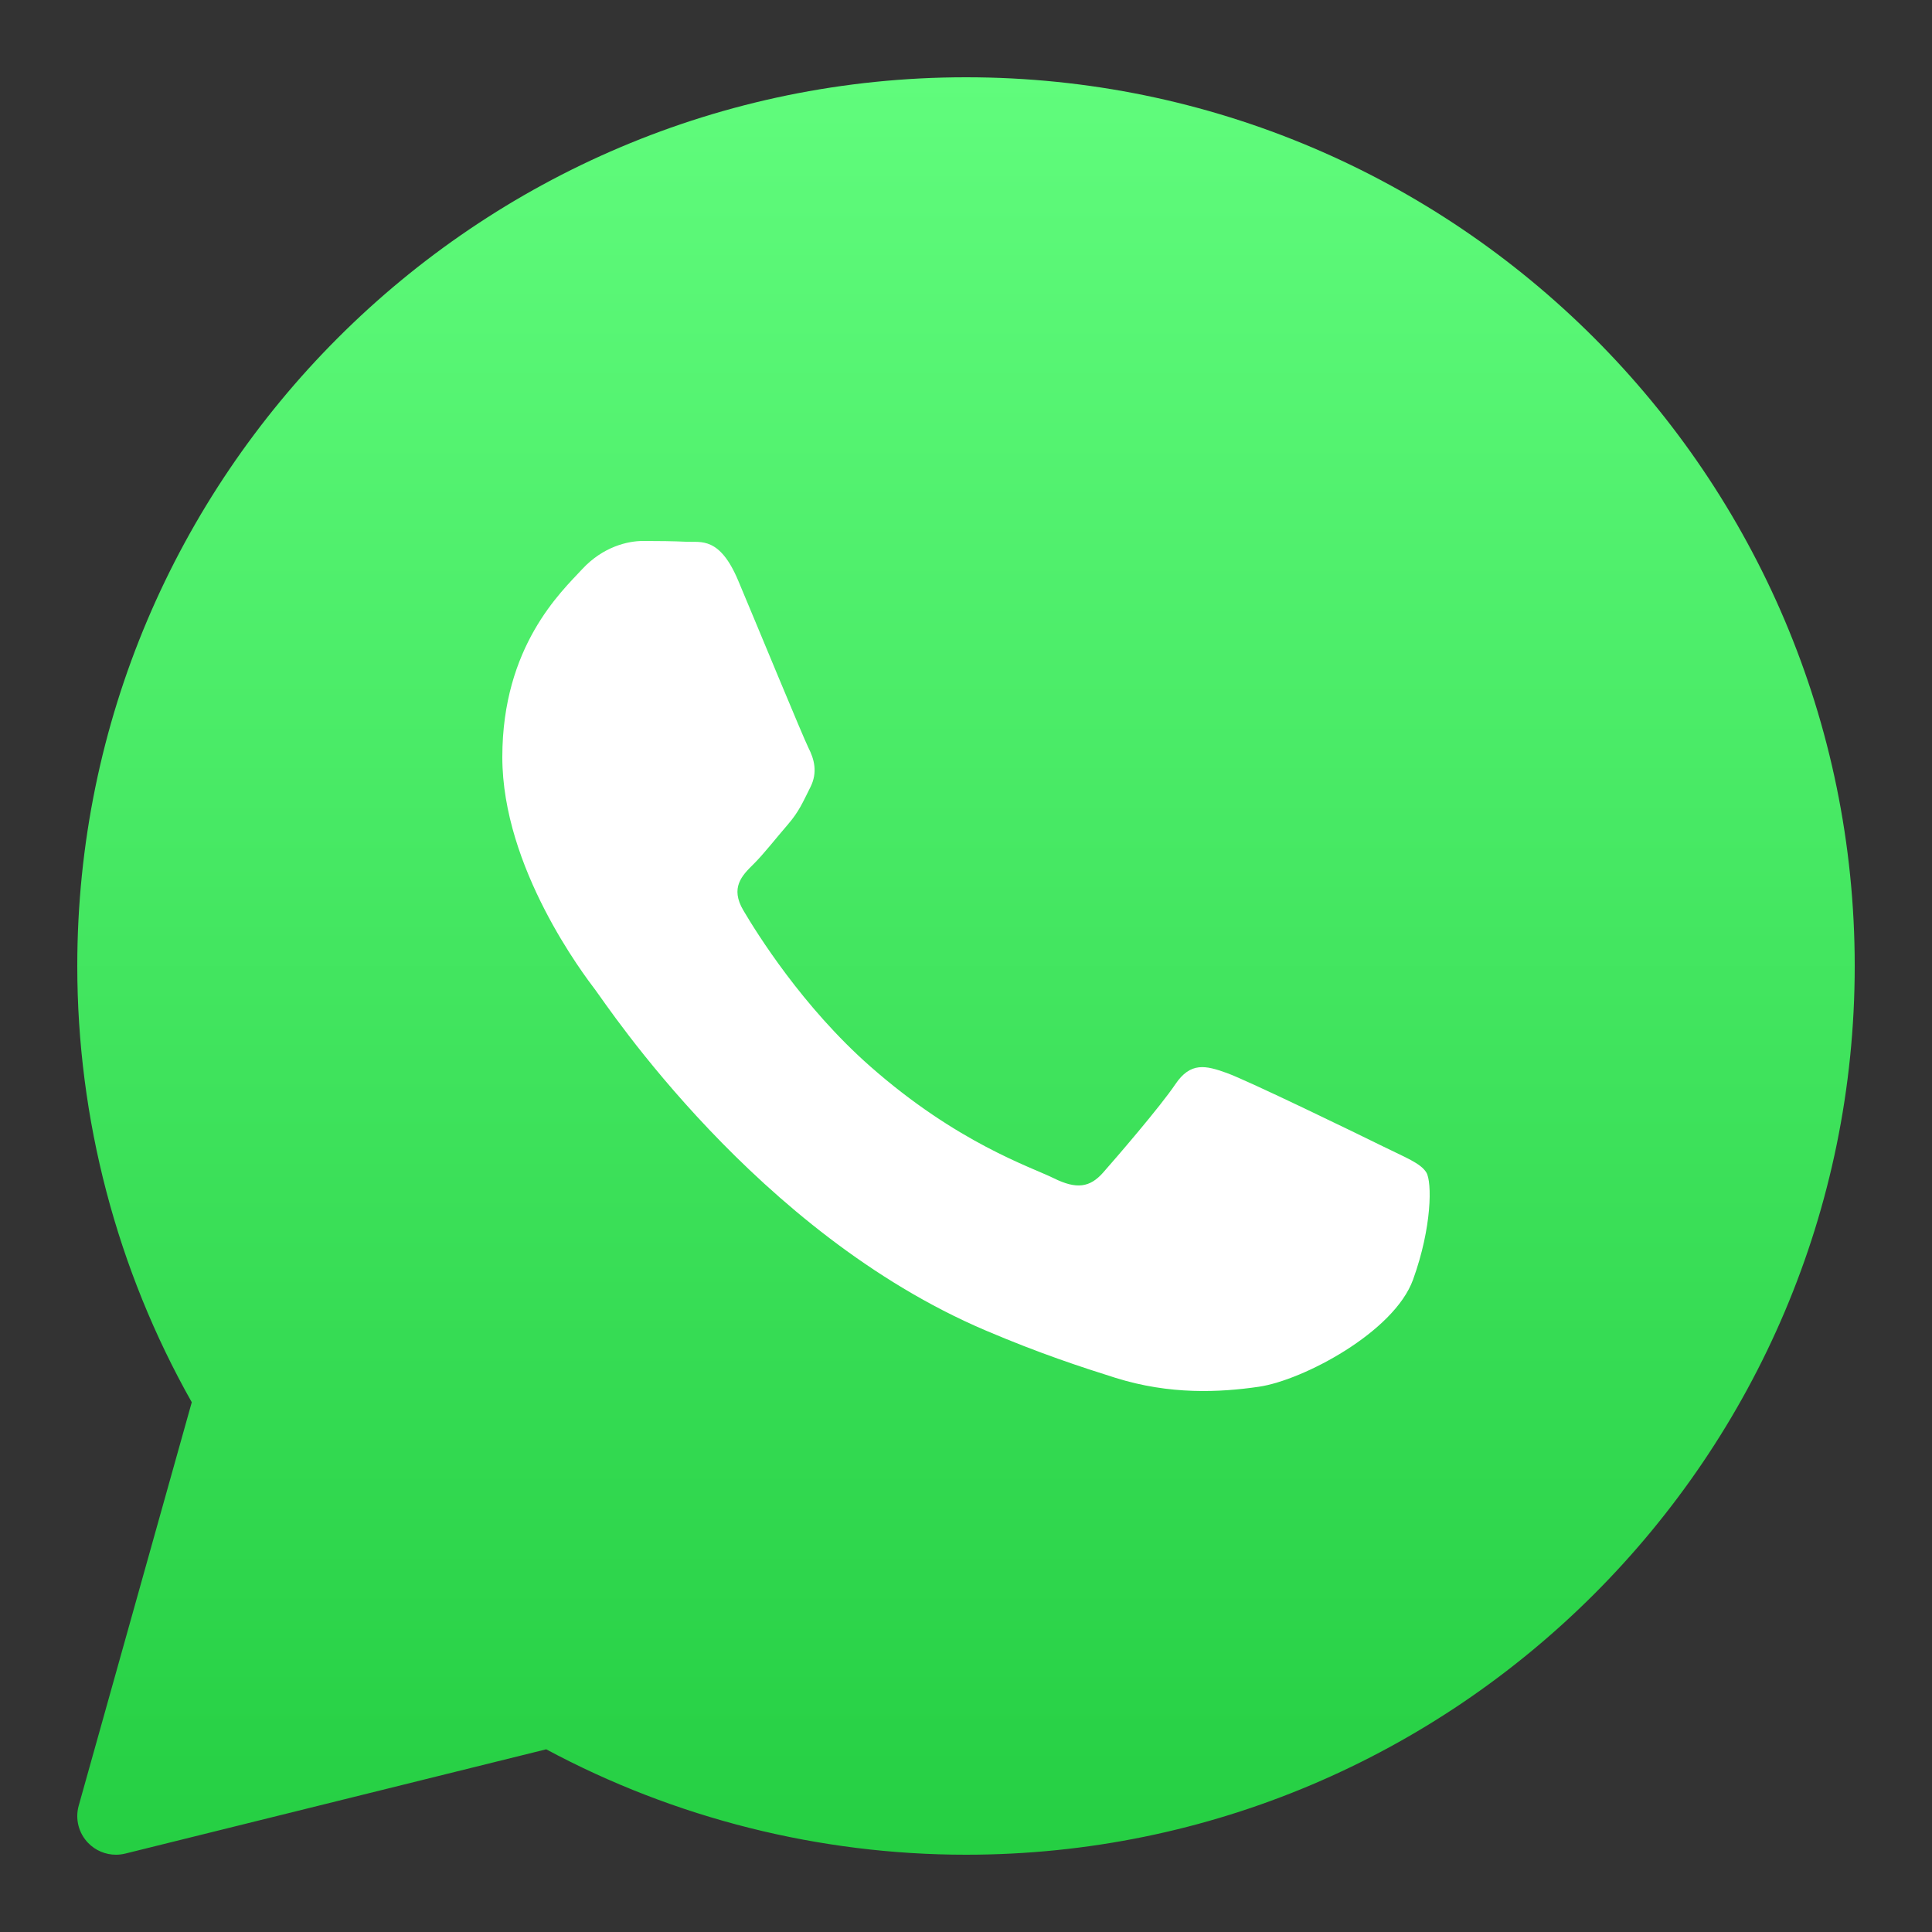 <?xml version="1.0" encoding="UTF-8"?> <svg xmlns="http://www.w3.org/2000/svg" width="135" height="135" viewBox="0 0 135 135" fill="none"><rect x="0" y="0" width="135" height="135" fill="#333333" stroke="none"/> <circle cx="67.5" cy="67.5" r="53.5" fill="white"></circle> <path d="M67.5 5.4C33.259 5.4 5.4 33.259 5.4 67.5C5.4 78.192 8.162 88.706 13.4 97.983L5.5 126.171C5.241 127.097 5.492 128.091 6.161 128.779C6.677 129.311 7.379 129.6 8.1 129.6C8.316 129.6 8.535 129.573 8.748 129.522L38.167 122.234C47.15 127.057 57.267 129.6 67.5 129.6C101.741 129.6 129.6 101.741 129.6 67.5C129.6 33.259 101.741 5.4 67.5 5.4ZM98.739 89.413C97.411 93.091 91.039 96.447 87.977 96.898C85.228 97.3 81.751 97.473 77.933 96.274C75.619 95.545 72.649 94.578 68.845 92.956C52.853 86.135 42.409 70.235 41.61 69.185C40.813 68.135 35.1 60.65 35.1 52.904C35.1 45.157 39.218 41.348 40.681 39.771C42.144 38.194 43.87 37.8 44.934 37.8C45.997 37.8 47.058 37.813 47.99 37.857C48.97 37.905 50.285 37.487 51.578 40.559C52.907 43.713 56.095 51.459 56.489 52.25C56.889 53.039 57.154 53.959 56.624 55.01C56.095 56.06 55.831 56.716 55.032 57.637C54.232 58.558 53.358 59.689 52.639 60.396C51.84 61.182 51.011 62.032 51.94 63.609C52.869 65.186 56.068 70.34 60.809 74.515C66.898 79.877 72.036 81.54 73.629 82.328C75.222 83.117 76.154 82.984 77.082 81.934C78.011 80.881 81.068 77.336 82.129 75.762C83.19 74.188 84.254 74.447 85.717 74.974C87.18 75.497 95.019 79.304 96.612 80.093C98.204 80.881 99.268 81.275 99.668 81.931C100.067 82.585 100.067 85.739 98.739 89.413Z" fill="url(#paint0_linear_1525_24064)"></path> <defs> <linearGradient id="paint0_linear_1525_24064" x1="67.5" y1="5.4" x2="67.5" y2="129.6" gradientUnits="userSpaceOnUse"> <stop stop-color="#60FC7C"></stop> <stop offset="1" stop-color="#25CF43"></stop> </linearGradient> </defs> </svg> 